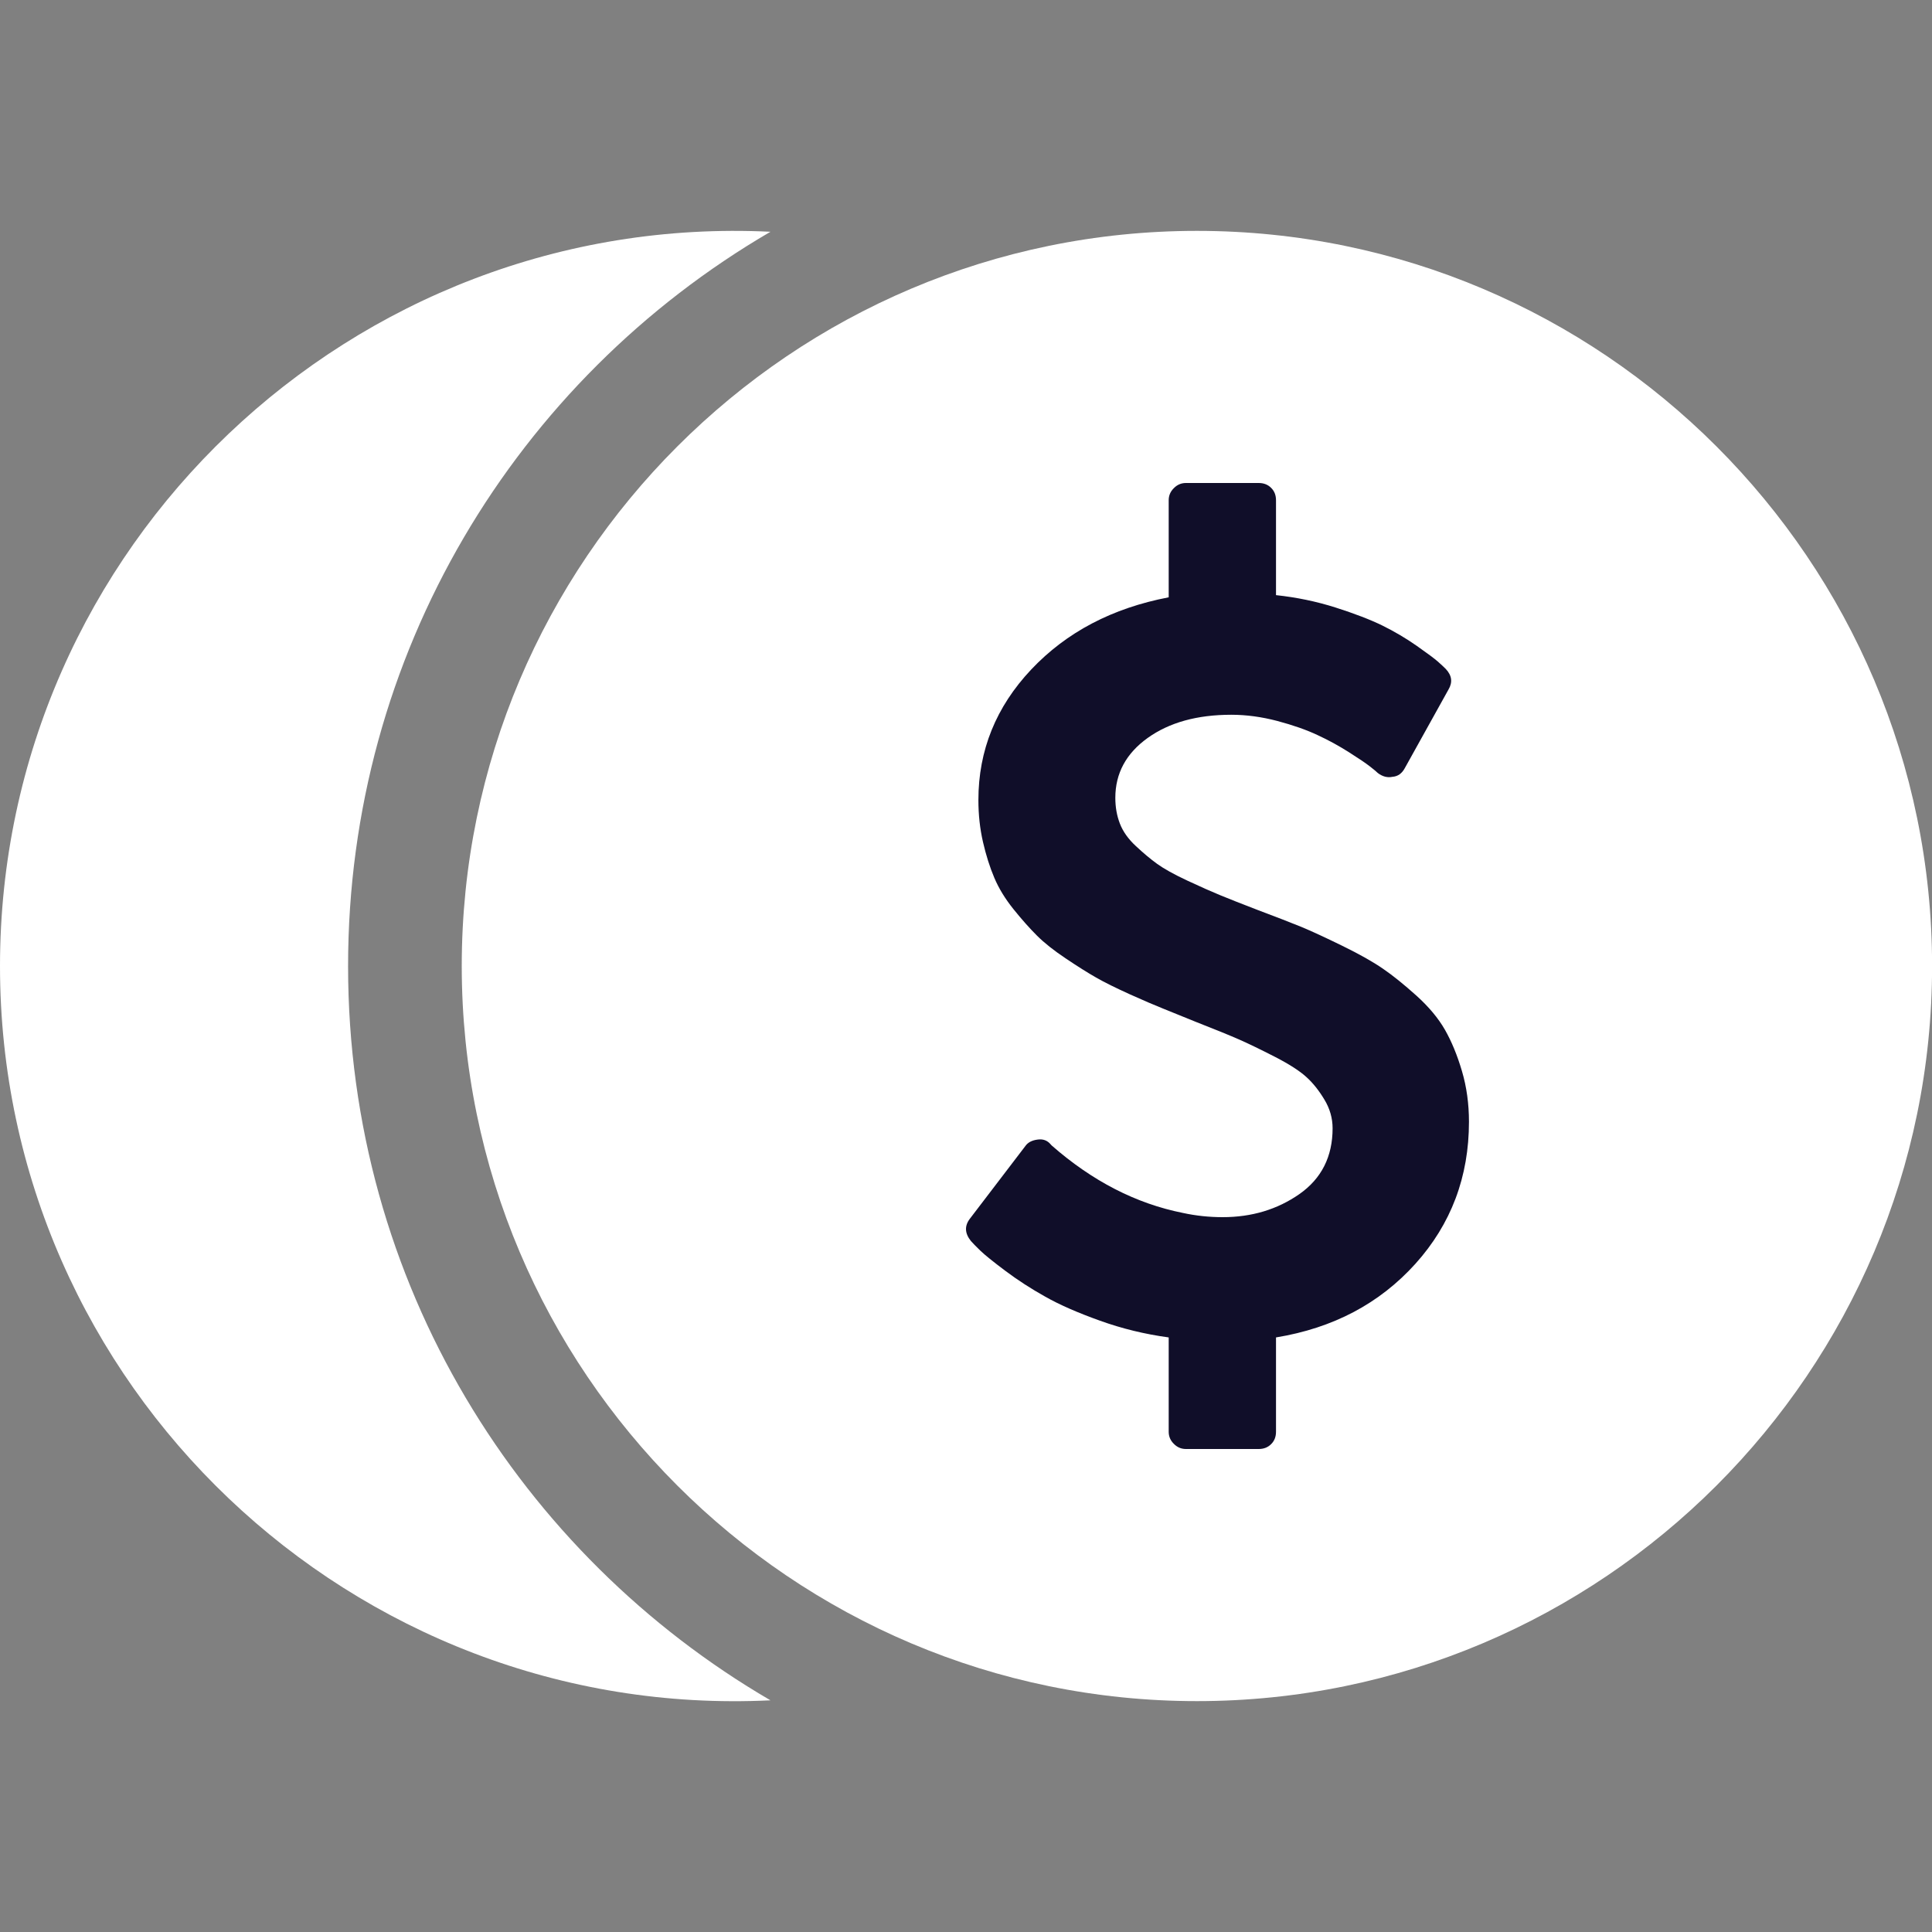 <svg width="24" height="24" viewBox="0 0 24 24" fill="none" xmlns="http://www.w3.org/2000/svg">
    <rect x="0" y="0" width="24" height="24" fill="#808080" stroke="none"/>
    <g clip-path="url(#clip0)">
        <path d="M4.324 12.001C4.324 8.123 6.41 4.722 9.571 2.879C4.38 2.626 0 6.787 0 12.001C0 17.219 4.384 21.375 9.571 21.122C6.471 19.315 4.324 15.947 4.324 12.001Z"
              fill="white"/>
        <path d="M14.869 2.868C9.831 2.868 5.736 6.967 5.736 12C5.736 17.034 9.832 21.132 14.869 21.132C19.904 21.132 24.001 17.035 24.001 12C24.001 6.965 19.904 2.868 14.869 2.868Z"
              fill="white"/>
        <path d="M18.248 13.935C18.248 14.618 18.026 15.207 17.582 15.7C17.137 16.193 16.561 16.498 15.851 16.614V17.786C15.851 17.848 15.831 17.9 15.79 17.94C15.75 17.98 15.699 18 15.636 18H14.732C14.674 18 14.624 17.979 14.582 17.936C14.539 17.894 14.518 17.844 14.518 17.786V16.614C14.223 16.574 13.939 16.505 13.664 16.406C13.39 16.308 13.163 16.209 12.985 16.108C12.806 16.008 12.641 15.901 12.489 15.787C12.337 15.673 12.233 15.589 12.178 15.536C12.122 15.482 12.083 15.442 12.06 15.415C11.985 15.321 11.98 15.23 12.047 15.141L12.737 14.237C12.768 14.192 12.819 14.165 12.891 14.156C12.958 14.147 13.011 14.167 13.052 14.216L13.065 14.23C13.569 14.672 14.112 14.951 14.692 15.067C14.857 15.103 15.023 15.12 15.188 15.12C15.549 15.12 15.867 15.025 16.142 14.833C16.416 14.641 16.554 14.368 16.554 14.016C16.554 13.891 16.52 13.772 16.453 13.661C16.386 13.549 16.312 13.455 16.229 13.38C16.146 13.304 16.016 13.22 15.837 13.128C15.659 13.037 15.511 12.965 15.395 12.914C15.279 12.863 15.101 12.79 14.86 12.696C14.685 12.625 14.548 12.569 14.448 12.529C14.347 12.489 14.21 12.43 14.036 12.352C13.862 12.273 13.722 12.204 13.617 12.144C13.512 12.084 13.386 12.005 13.239 11.906C13.092 11.808 12.972 11.713 12.881 11.622C12.789 11.53 12.692 11.421 12.589 11.293C12.487 11.166 12.408 11.037 12.352 10.905C12.296 10.773 12.249 10.625 12.211 10.46C12.173 10.295 12.154 10.12 12.154 9.938C12.154 9.321 12.373 8.781 12.81 8.317C13.248 7.853 13.817 7.554 14.518 7.42V6.214C14.518 6.156 14.539 6.106 14.582 6.064C14.624 6.021 14.674 6 14.732 6H15.636C15.699 6 15.75 6.02 15.79 6.06C15.831 6.1 15.851 6.152 15.851 6.214V7.393C16.105 7.42 16.352 7.471 16.591 7.547C16.829 7.623 17.024 7.698 17.173 7.771C17.323 7.845 17.465 7.929 17.598 8.022C17.732 8.116 17.819 8.181 17.86 8.217C17.9 8.252 17.933 8.283 17.96 8.31C18.036 8.391 18.047 8.475 17.994 8.565L17.451 9.542C17.415 9.609 17.364 9.645 17.297 9.65C17.235 9.663 17.174 9.647 17.116 9.603C17.103 9.589 17.07 9.562 17.019 9.522C16.968 9.482 16.881 9.423 16.758 9.345C16.635 9.267 16.505 9.195 16.366 9.131C16.228 9.066 16.062 9.008 15.867 8.956C15.673 8.905 15.482 8.879 15.295 8.879C14.871 8.879 14.525 8.975 14.257 9.167C13.989 9.359 13.855 9.607 13.855 9.911C13.855 10.027 13.874 10.134 13.912 10.232C13.95 10.33 14.016 10.423 14.11 10.51C14.203 10.597 14.291 10.671 14.374 10.731C14.457 10.791 14.582 10.861 14.749 10.939C14.916 11.017 15.052 11.077 15.154 11.119C15.257 11.162 15.413 11.223 15.623 11.304C15.86 11.393 16.04 11.463 16.165 11.514C16.29 11.566 16.46 11.644 16.674 11.749C16.889 11.854 17.057 11.949 17.18 12.034C17.303 12.118 17.441 12.23 17.595 12.368C17.749 12.507 17.867 12.648 17.95 12.793C18.033 12.939 18.103 13.109 18.161 13.306C18.219 13.502 18.248 13.712 18.248 13.935Z"
              fill="#100E29"/>
    </g>
    <defs>
        <clipPath id="clip0">
            <rect width="24" height="24" fill="white"/>
        </clipPath>
    </defs>
</svg>
